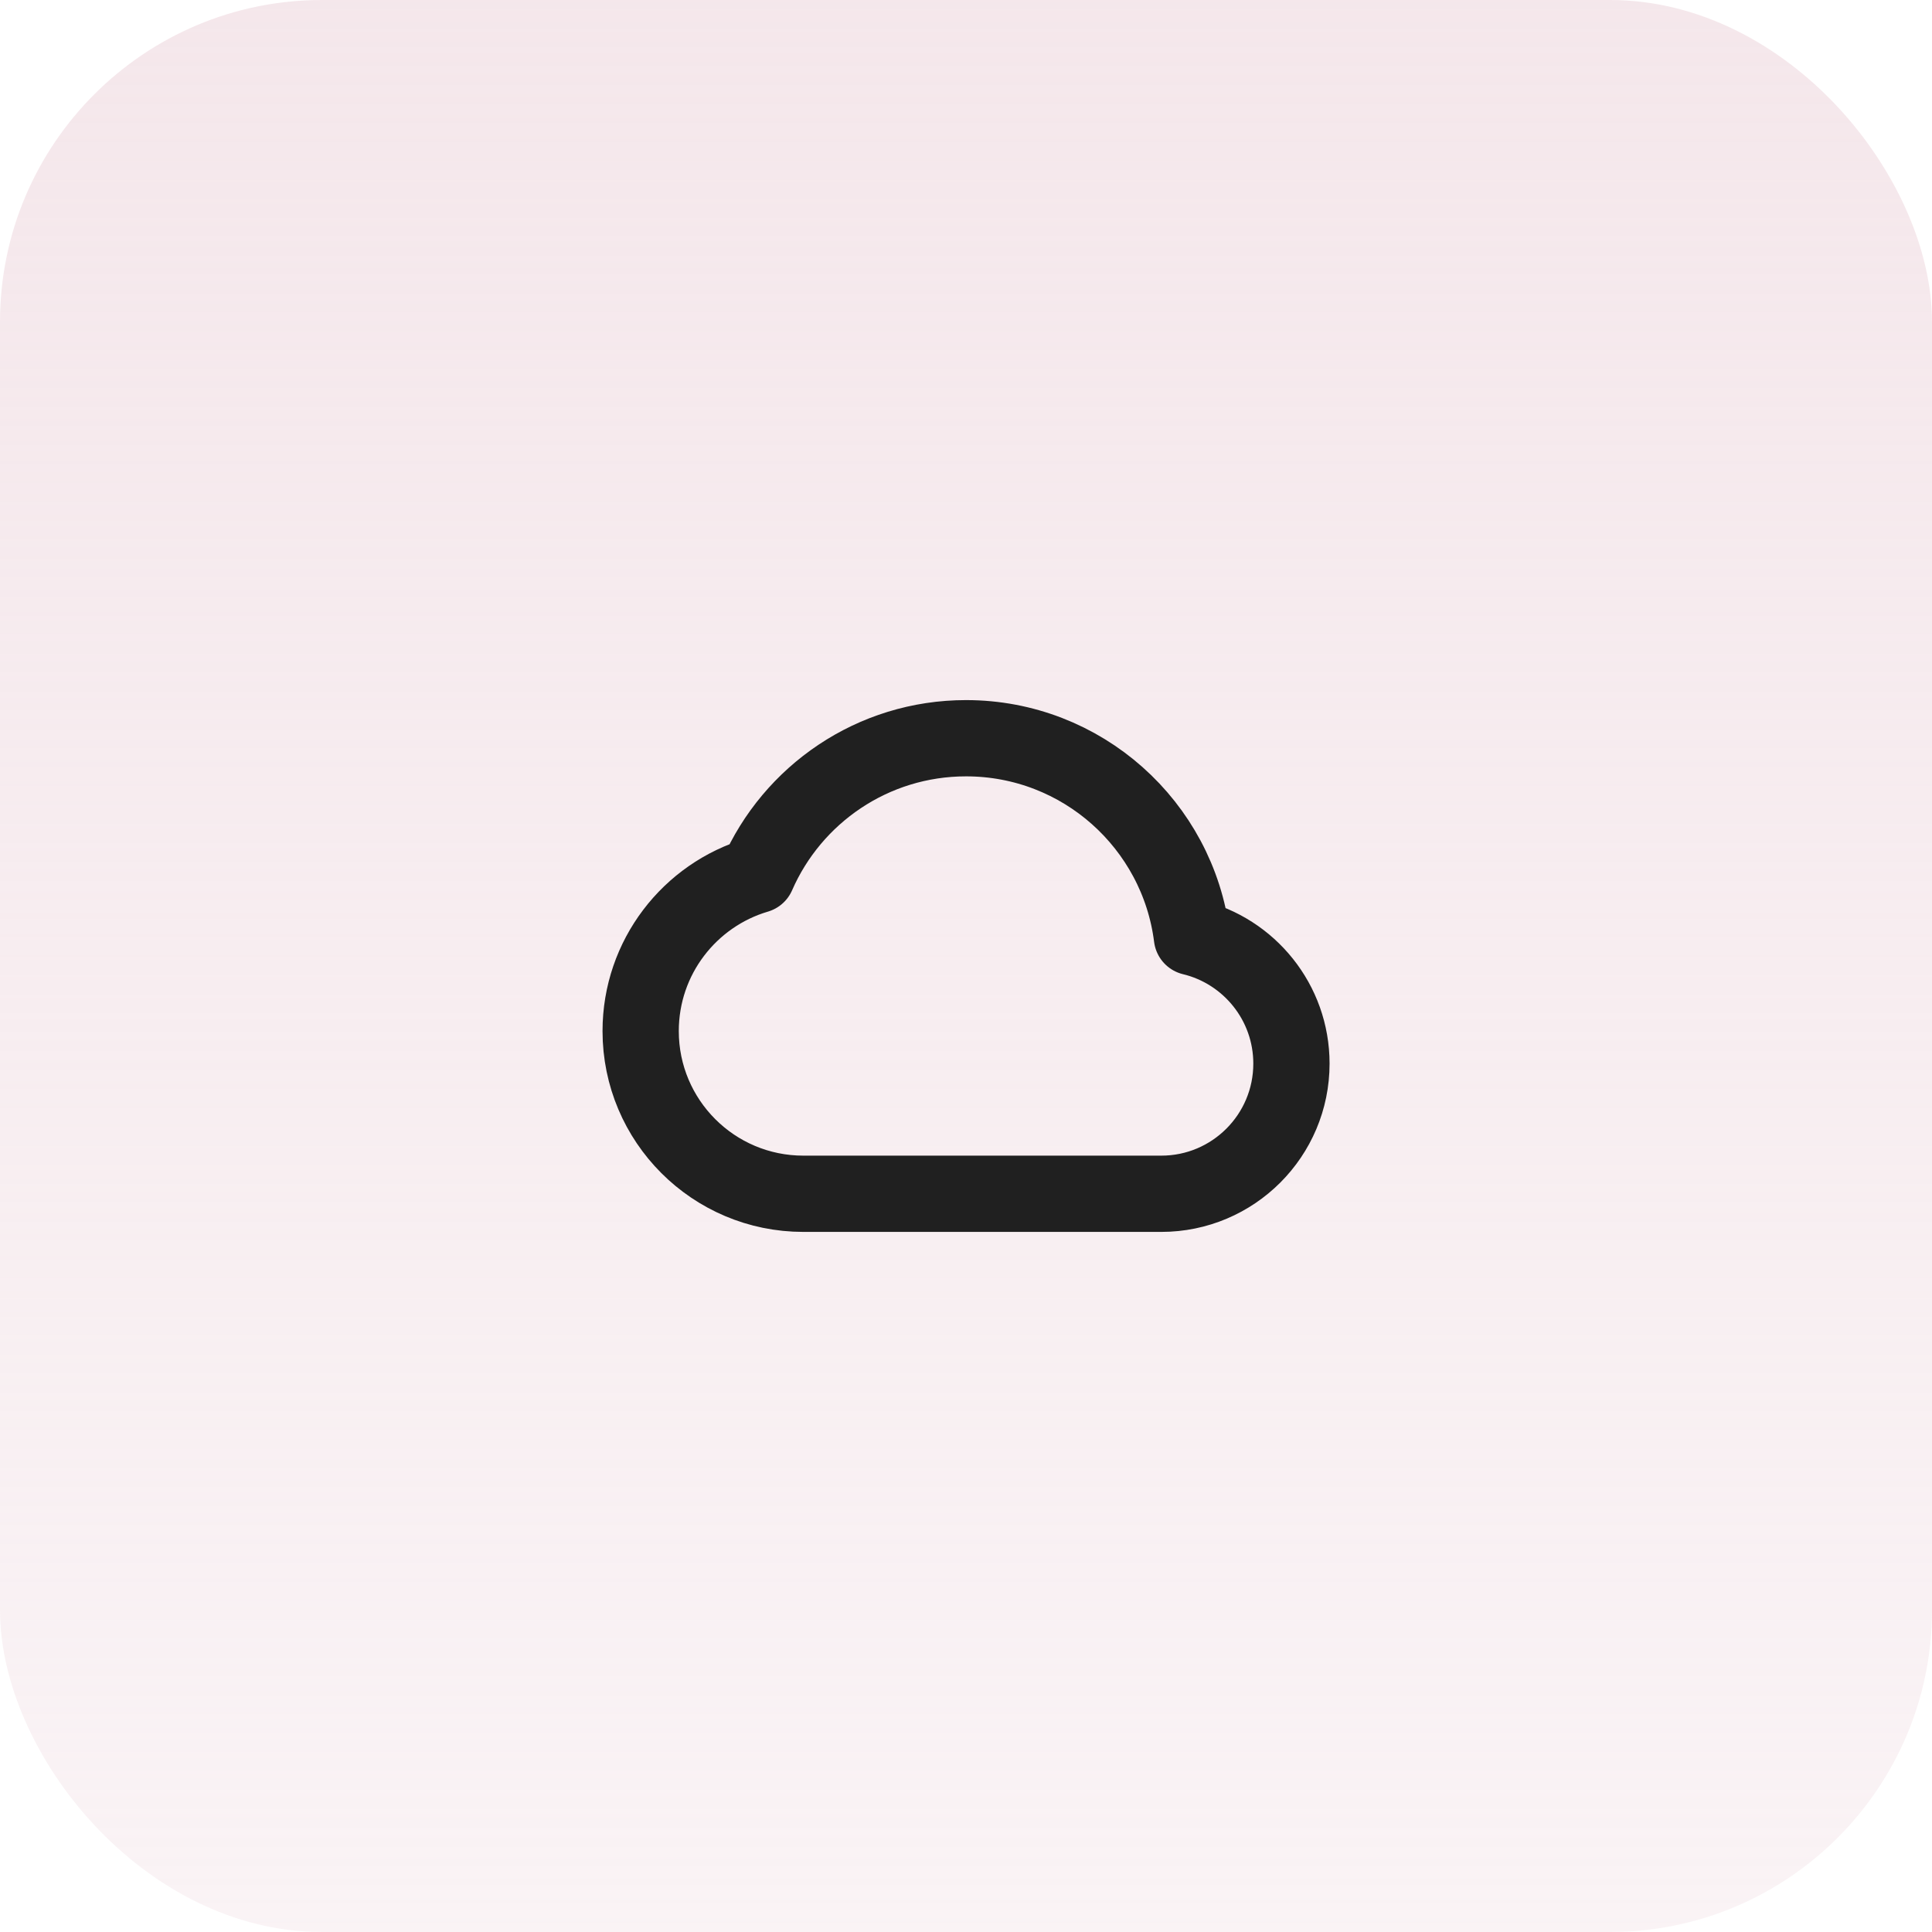 <svg xmlns="http://www.w3.org/2000/svg" width="38" height="38" viewBox="0 0 38 38" fill="none"><rect opacity="0.8" width="38" height="38" rx="6.333" fill="url(#paint0_linear_26001_1321)"></rect><path d="M21.241 23.48C20.366 23.48 19.001 23.48 19.001 23.48H17.081C17.081 23.48 16.326 23.48 15.801 23.48C14.033 23.48 12.601 22.047 12.601 20.28C12.601 18.828 13.567 17.602 14.892 17.211C15.583 15.627 17.163 14.52 19.001 14.52C21.282 14.52 23.166 16.226 23.444 18.432C24.567 18.703 25.401 19.714 25.401 20.92C25.401 22.334 24.254 23.48 22.841 23.48C22.223 23.48 21.866 23.48 21.241 23.48Z" stroke="#202020" stroke-width="1.5" stroke-linejoin="round"></path><defs><linearGradient id="paint0_linear_26001_1321" x1="19" y1="0" x2="19" y2="38" gradientUnits="userSpaceOnUse"><stop stop-color="#F2E1E6"></stop><stop offset="1" stop-color="#F2E1E6" stop-opacity="0.5"></stop></linearGradient></defs></svg>